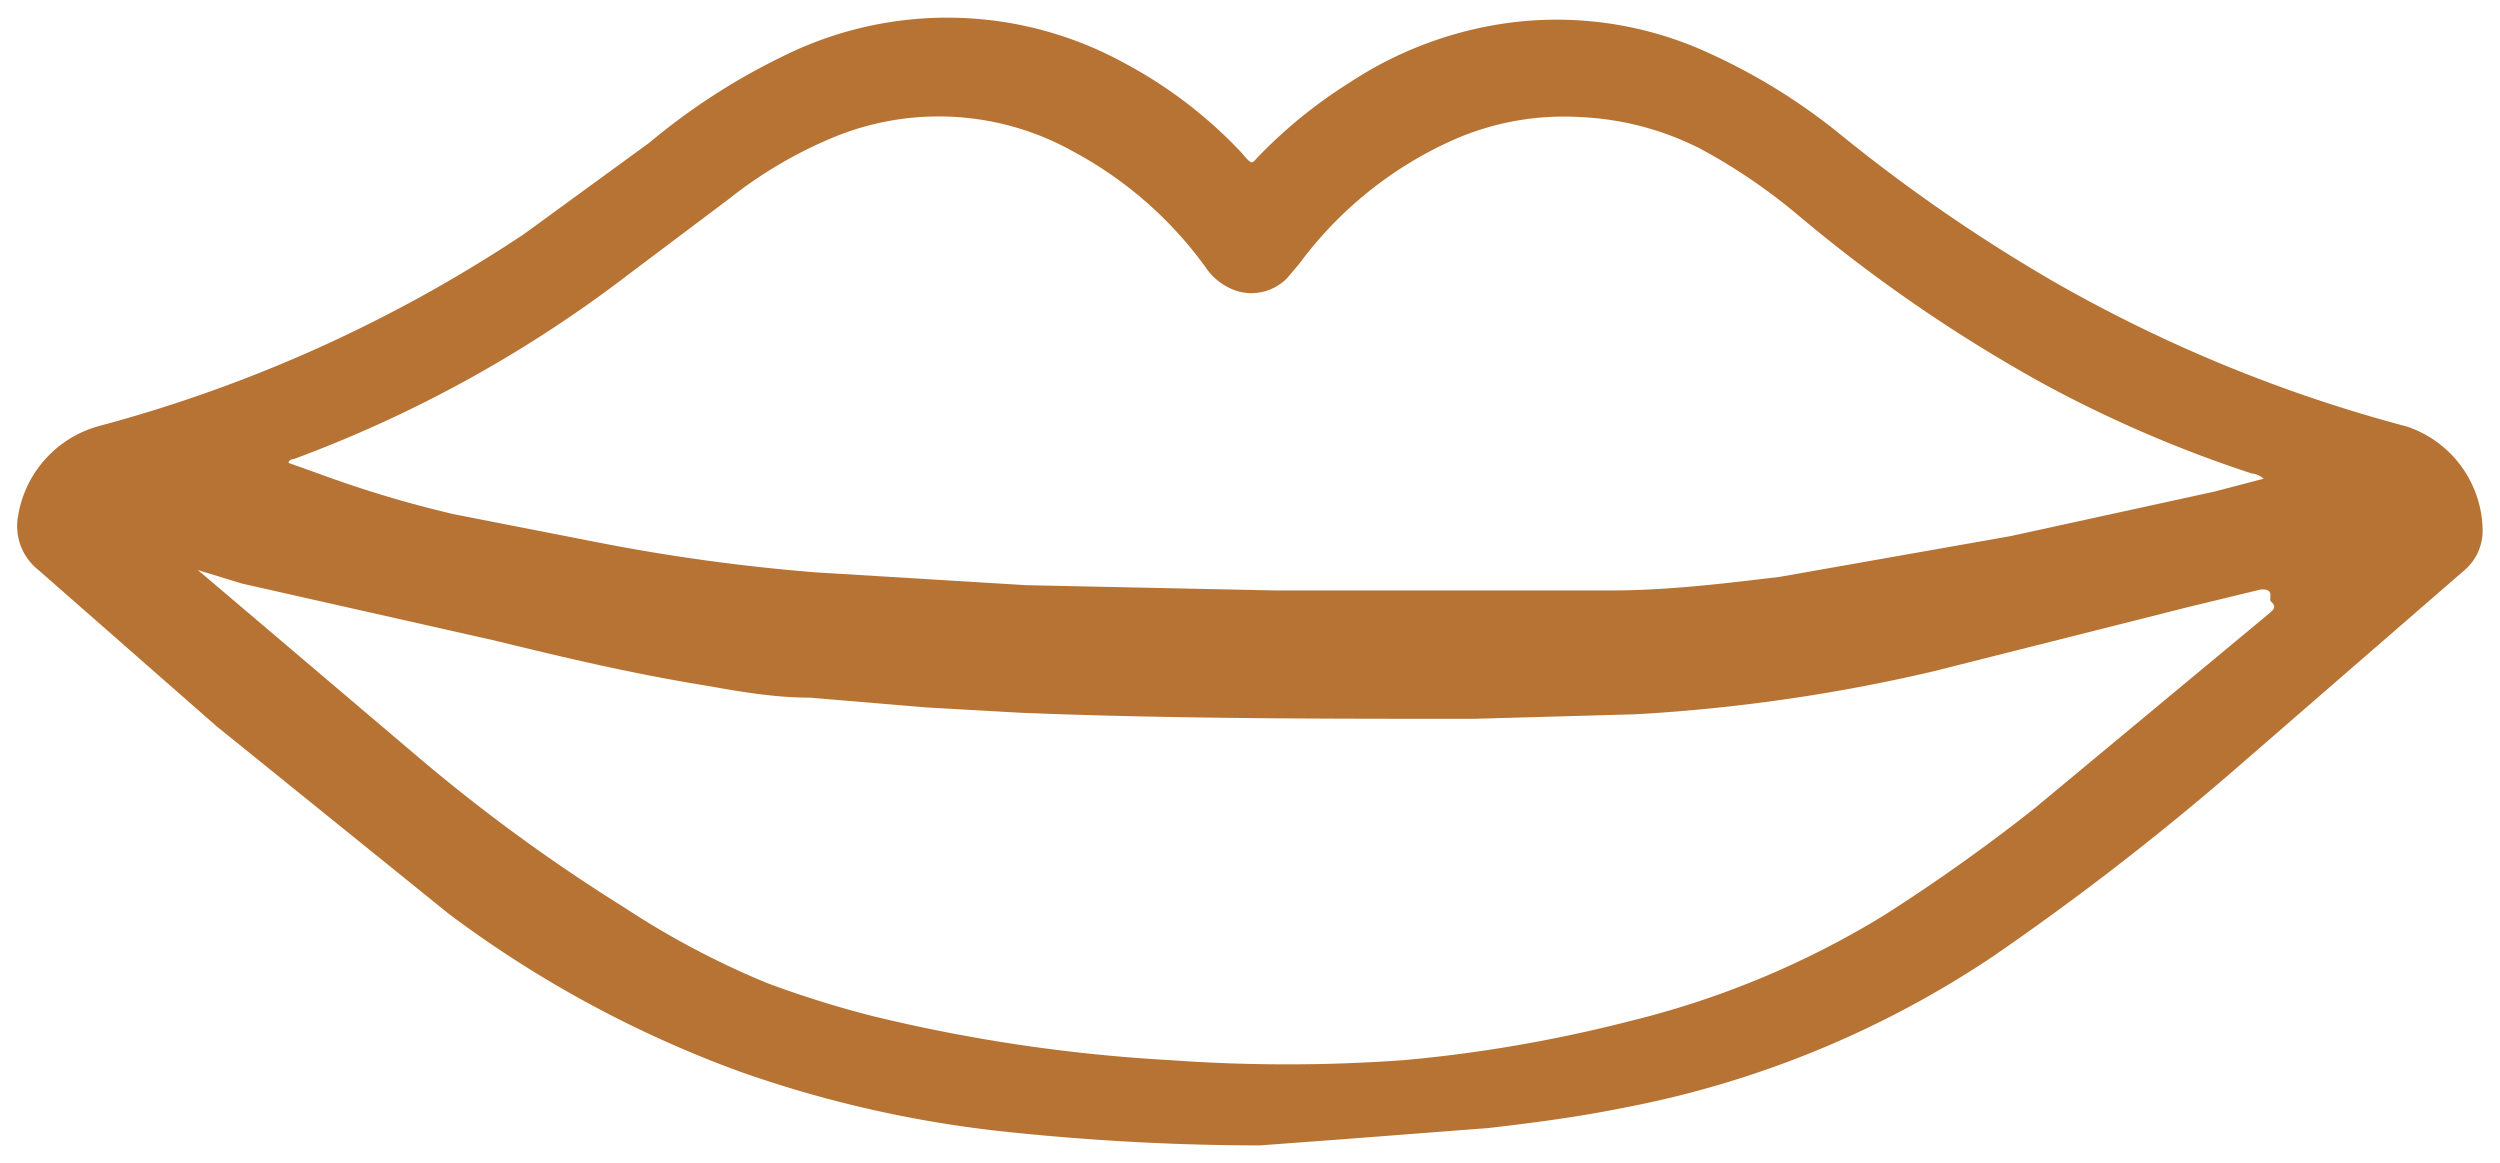 <svg xmlns="http://www.w3.org/2000/svg" viewBox="3.38 3.45 33.11 15.4" xmlns:v="https://vecta.io/nano"><path d="M20.06 18.62a32.28 32.28 0 0 1-3.25-.17 15.45 15.45 0 0 1-3.61-.8 15 15 0 0 1-3.88-2.1l-3.07-2.48L3.89 11a.74.74 0 0 1-.27-.72A1.48 1.48 0 0 1 4.7 9.09a19 19 0 0 0 5.62-2.54l1.66-1.21a8.6 8.6 0 0 1 1.78-1.15 4.88 4.88 0 0 1 4.52.1 6 6 0 0 1 1.55 1.19l.05.06c.08.08.08.08.15 0a6.41 6.41 0 0 1 1.23-1 5.06 5.06 0 0 1 2.12-.79 4.82 4.82 0 0 1 2.49.34 8 8 0 0 1 1.92 1.17 21.93 21.93 0 0 0 2.79 1.92 19.39 19.39 0 0 0 4.68 1.92 1.47 1.47 0 0 1 1 1.37.69.69 0 0 1-.25.54l-3.1 2.69a36.44 36.44 0 0 1-3.14 2.42 13.21 13.21 0 0 1-4.88 2c-.59.12-1.19.2-1.8.27l-1.95.15zm13.3-8.83a.28.28 0 0 0-.16-.07 16.66 16.66 0 0 1-2.78-1.2 20.28 20.28 0 0 1-3.19-2.19 7.63 7.63 0 0 0-1.33-.91A3.89 3.89 0 0 0 24.3 5a3.62 3.62 0 0 0-1.71.32 5.14 5.14 0 0 0-2 1.62l-.16.19a.66.66 0 0 1-.68.17.8.8 0 0 1-.41-.32 5.19 5.19 0 0 0-1.74-1.52 3.65 3.65 0 0 0-3.16-.2 5.78 5.78 0 0 0-1.4.82l-1.33 1a16.93 16.93 0 0 1-4.44 2.45s-.06 0-.07.05l.42.15a15.05 15.05 0 0 0 1.77.53l1.89.37a25.6 25.6 0 0 0 2.9.4l2.79.17 3.3.07h4.44c.75 0 1.49-.09 2.24-.18l3.06-.54 2.7-.59zM6 11h0l.06.05 2.85 2.42a23.19 23.19 0 0 0 2.74 2 11.19 11.19 0 0 0 1.89 1 13.56 13.56 0 0 0 1.41.44 21.69 21.69 0 0 0 3.92.58 21.51 21.51 0 0 0 3.11 0 18.89 18.89 0 0 0 3-.52 11.81 11.81 0 0 0 3.34-1.39 24.12 24.12 0 0 0 2-1.42l3.13-2.6c.06-.05.07-.09 0-.15a.3.3 0 0 1 0-.08c0-.07-.07-.08-.14-.07l-.95.23-3.37.85a22.93 22.93 0 0 1-3.95.57l-2.14.06c-2 0-4 0-6-.08l-1.24-.07-1.55-.13c-.44 0-.88-.07-1.32-.15-1-.16-1.89-.37-2.83-.6l-3.37-.76z" fill="#b77334"/></svg>
